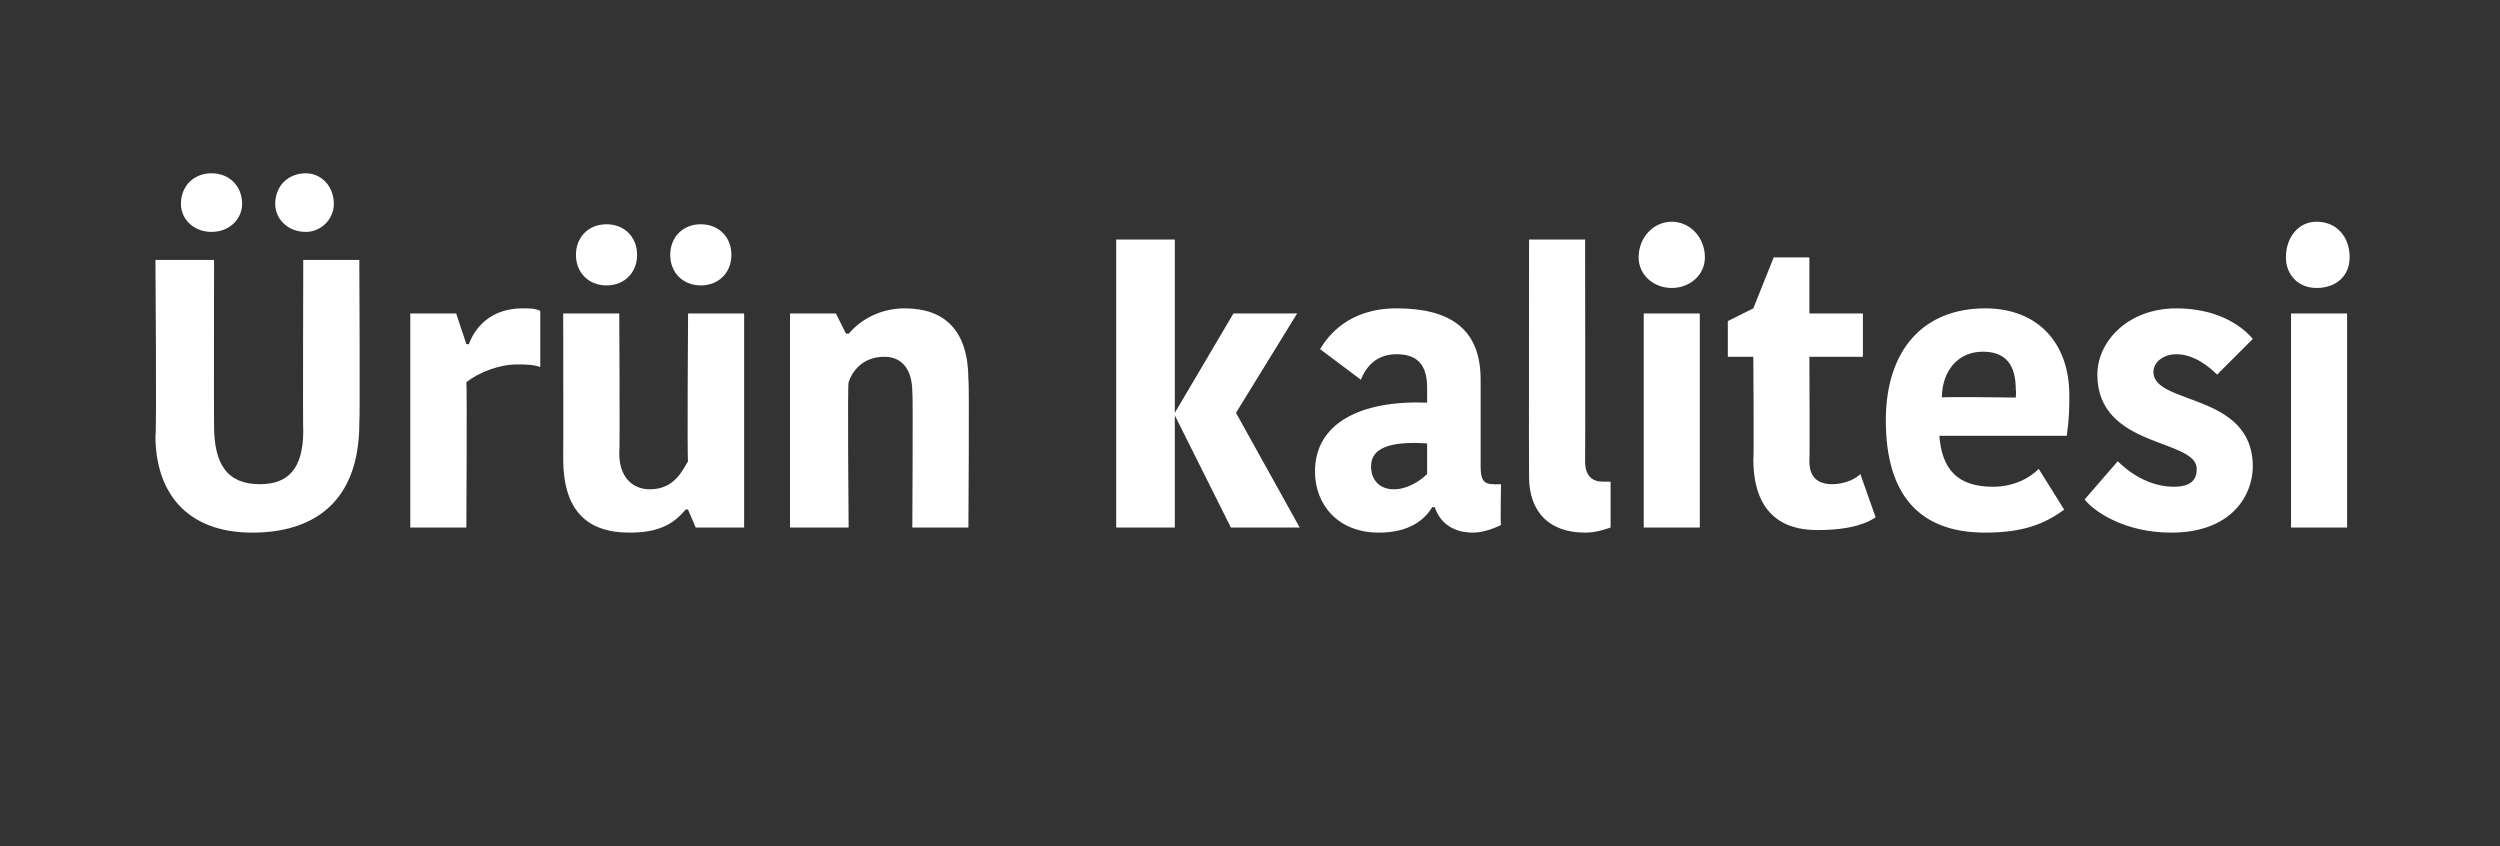 <?xml version="1.0" standalone="no"?><!DOCTYPE svg PUBLIC "-//W3C//DTD SVG 1.1//EN" "http://www.w3.org/Graphics/SVG/1.1/DTD/svg11.dtd"><svg xmlns="http://www.w3.org/2000/svg" version="1.1" width="98.1px" height="33.2px" viewBox="0 0 98.1 33.2"><rect x="0" y="0" width="98.1" height="33.2" fill="#333333" stroke="none"/>  <desc>r n kalitesi</desc>  <defs/>  <g id="Polygon22069">    <path d="M 11.9 16.9 C 11.88 16.94 11.9 10.2 11.9 10.2 L 14.1 10.2 C 14.1 10.2 14.13 16.61 14.1 16.6 C 14.1 19.8 12.2 20.9 9.9 20.9 C 7.3 20.9 6.1 19.3 6.1 17.1 C 6.15 17.11 6.1 10.2 6.1 10.2 L 8.4 10.2 C 8.4 10.2 8.39 16.66 8.4 16.7 C 8.4 18.2 8.9 19 10.2 19 C 11.3 19 11.9 18.4 11.9 16.9 Z M 8.3 6.8 C 9 6.8 9.5 7.3 9.5 8 C 9.5 8.6 9 9.1 8.3 9.1 C 7.6 9.1 7.1 8.6 7.1 8 C 7.1 7.3 7.6 6.8 8.3 6.8 Z M 12 6.8 C 12.6 6.8 13.1 7.3 13.1 8 C 13.1 8.6 12.6 9.1 12 9.1 C 11.3 9.1 10.8 8.6 10.8 8 C 10.8 7.3 11.3 6.8 12 6.8 Z M 21.2 14.4 C 20.9 14.3 20.6 14.3 20.3 14.3 C 19.6 14.3 18.8 14.6 18.3 15 C 18.33 15 18.3 20.7 18.3 20.7 L 16.1 20.7 L 16.1 12.3 L 17.9 12.3 L 18.3 13.5 C 18.3 13.5 18.38 13.52 18.4 13.5 C 18.7 12.7 19.4 12.1 20.5 12.1 C 20.8 12.1 21 12.1 21.2 12.2 C 21.2 12.2 21.2 14.4 21.2 14.4 Z M 22.1 12.3 L 24.3 12.3 C 24.3 12.3 24.33 17.75 24.3 17.8 C 24.3 18.7 24.8 19.2 25.5 19.2 C 26.5 19.2 26.8 18.4 27 18.1 C 26.96 18.14 27 12.3 27 12.3 L 29.2 12.3 L 29.2 20.7 L 27.3 20.7 L 27 20 C 27 20 26.93 19.97 26.9 20 C 26.4 20.6 25.8 20.9 24.7 20.9 C 23 20.9 22.1 20 22.1 18 C 22.11 17.96 22.1 12.3 22.1 12.3 Z M 23.8 8.8 C 24.5 8.8 25 9.3 25 10 C 25 10.7 24.5 11.2 23.8 11.2 C 23.1 11.2 22.6 10.7 22.6 10 C 22.6 9.3 23.1 8.8 23.8 8.8 Z M 27.5 8.8 C 28.2 8.8 28.7 9.3 28.7 10 C 28.7 10.7 28.2 11.2 27.5 11.2 C 26.8 11.2 26.3 10.7 26.3 10 C 26.3 9.3 26.8 8.8 27.5 8.8 Z M 38 20.7 L 35.8 20.7 C 35.8 20.7 35.83 15.36 35.8 15.4 C 35.8 14.5 35.4 14 34.7 14 C 34 14 33.5 14.4 33.3 15 C 33.25 14.99 33.3 20.7 33.3 20.7 L 31 20.7 L 31 12.3 L 32.8 12.3 L 33.2 13.1 C 33.2 13.1 33.27 13.07 33.3 13.1 C 33.8 12.5 34.6 12.1 35.5 12.1 C 37.1 12.1 38 13 38 14.9 C 38.04 14.89 38 20.7 38 20.7 Z M 46.1 20.7 L 43.8 20.7 L 43.8 9.4 L 46.1 9.4 L 46.1 20.7 Z M 46.1 16.2 L 48.4 12.3 L 50.9 12.3 L 48.5 16.2 L 48.5 16.2 L 51 20.7 L 48.3 20.7 L 46.1 16.3 L 46.1 16.2 Z M 56 17.4 C 54.5 17.3 53.8 17.6 53.8 18.3 C 53.8 18.8 54.1 19.2 54.7 19.2 C 55.2 19.2 55.7 18.9 56 18.6 C 56 18.6 56 17.4 56 17.4 Z M 58.1 14.9 C 58.1 14.9 58.1 18.3 58.1 18.3 C 58.1 18.8 58.2 19 58.6 19 C 58.64 19.01 58.9 19 58.9 19 C 58.9 19 58.87 20.57 58.9 20.6 C 58.5 20.8 58.1 20.9 57.8 20.9 C 57 20.9 56.5 20.5 56.3 19.9 C 56.3 19.9 56.2 19.9 56.2 19.9 C 55.9 20.4 55.3 20.9 54.1 20.9 C 52.5 20.9 51.6 19.8 51.6 18.5 C 51.6 16.6 53.4 15.7 56 15.8 C 56 15.8 56 15.2 56 15.2 C 56 14.2 55.5 13.9 54.8 13.9 C 54 13.9 53.6 14.4 53.4 14.9 C 53.4 14.9 51.8 13.7 51.8 13.7 C 52.1 13.2 52.9 12.1 54.8 12.1 C 56.9 12.1 58.1 12.9 58.1 14.9 Z M 62.2 9.4 C 62.2 9.4 62.21 18.08 62.2 18.1 C 62.2 18.7 62.5 18.9 62.9 18.9 C 63.1 18.9 63.1 18.9 63.2 18.9 C 63.2 18.9 63.2 20.7 63.2 20.7 C 62.9 20.8 62.6 20.9 62.2 20.9 C 60.8 20.9 60 20.1 60 18.7 C 59.99 18.66 60 9.4 60 9.4 L 62.2 9.4 Z M 64.5 12.3 L 66.7 12.3 L 66.7 20.7 L 64.5 20.7 L 64.5 12.3 Z M 65.6 8.7 C 66.3 8.7 66.9 9.3 66.9 10.1 C 66.9 10.8 66.3 11.3 65.6 11.3 C 64.9 11.3 64.3 10.8 64.3 10.1 C 64.3 9.3 64.9 8.7 65.6 8.7 Z M 68.8 18 C 68.83 18.04 68.8 14 68.8 14 L 67.8 14 L 67.8 12.6 L 68.8 12.1 L 69.6 10.1 L 71 10.1 L 71 12.3 L 73.1 12.3 L 73.1 14 L 71 14 C 71 14 71.02 18.1 71 18.1 C 71 18.7 71.3 19 71.9 19 C 72.2 19 72.7 18.9 73 18.6 C 73 18.6 73.6 20.3 73.6 20.3 C 73.3 20.5 72.7 20.8 71.3 20.8 C 69.9 20.8 68.8 20.1 68.8 18 Z M 81 20 C 80.3 20.5 79.5 20.9 77.9 20.9 C 75.3 20.9 74 19.4 74 16.5 C 74 13.7 75.5 12.1 77.9 12.1 C 80 12.1 81.2 13.5 81.2 15.5 C 81.2 16 81.2 16.4 81.1 17.1 C 81.1 17.1 76.1 17.1 76.1 17.1 C 76.2 18.4 76.8 19.1 78.2 19.1 C 79.1 19.1 79.7 18.7 80 18.4 C 80 18.4 81 20 81 20 Z M 76.2 15.6 C 76.19 15.56 79.1 15.6 79.1 15.6 C 79.1 15.6 79.12 15.34 79.1 15.3 C 79.1 14.3 78.7 13.8 77.8 13.8 C 76.8 13.8 76.2 14.6 76.2 15.6 Z M 82.3 14.7 C 82.3 13.4 83.5 12.1 85.4 12.1 C 86.9 12.1 87.9 12.7 88.4 13.3 C 88.4 13.3 87 14.7 87 14.7 C 86.7 14.4 86.1 13.9 85.4 13.9 C 84.9 13.9 84.5 14.2 84.5 14.6 C 84.5 15.9 88.4 15.4 88.4 18.3 C 88.4 19.4 87.6 20.9 85.2 20.9 C 83.4 20.9 82.2 20.1 81.8 19.6 C 81.8 19.6 83.1 18.1 83.1 18.1 C 83.5 18.5 84.3 19.1 85.3 19.1 C 86 19.1 86.2 18.8 86.2 18.4 C 86.2 17.2 82.3 17.6 82.3 14.7 Z M 89.9 12.3 L 92.1 12.3 L 92.1 20.7 L 89.9 20.7 L 89.9 12.3 Z M 90.9 8.7 C 91.7 8.7 92.2 9.3 92.2 10.1 C 92.2 10.8 91.7 11.3 90.9 11.3 C 90.2 11.3 89.7 10.8 89.7 10.1 C 89.7 9.3 90.2 8.7 90.9 8.7 Z " stroke="none" fill="#fff"/>  </g></svg>